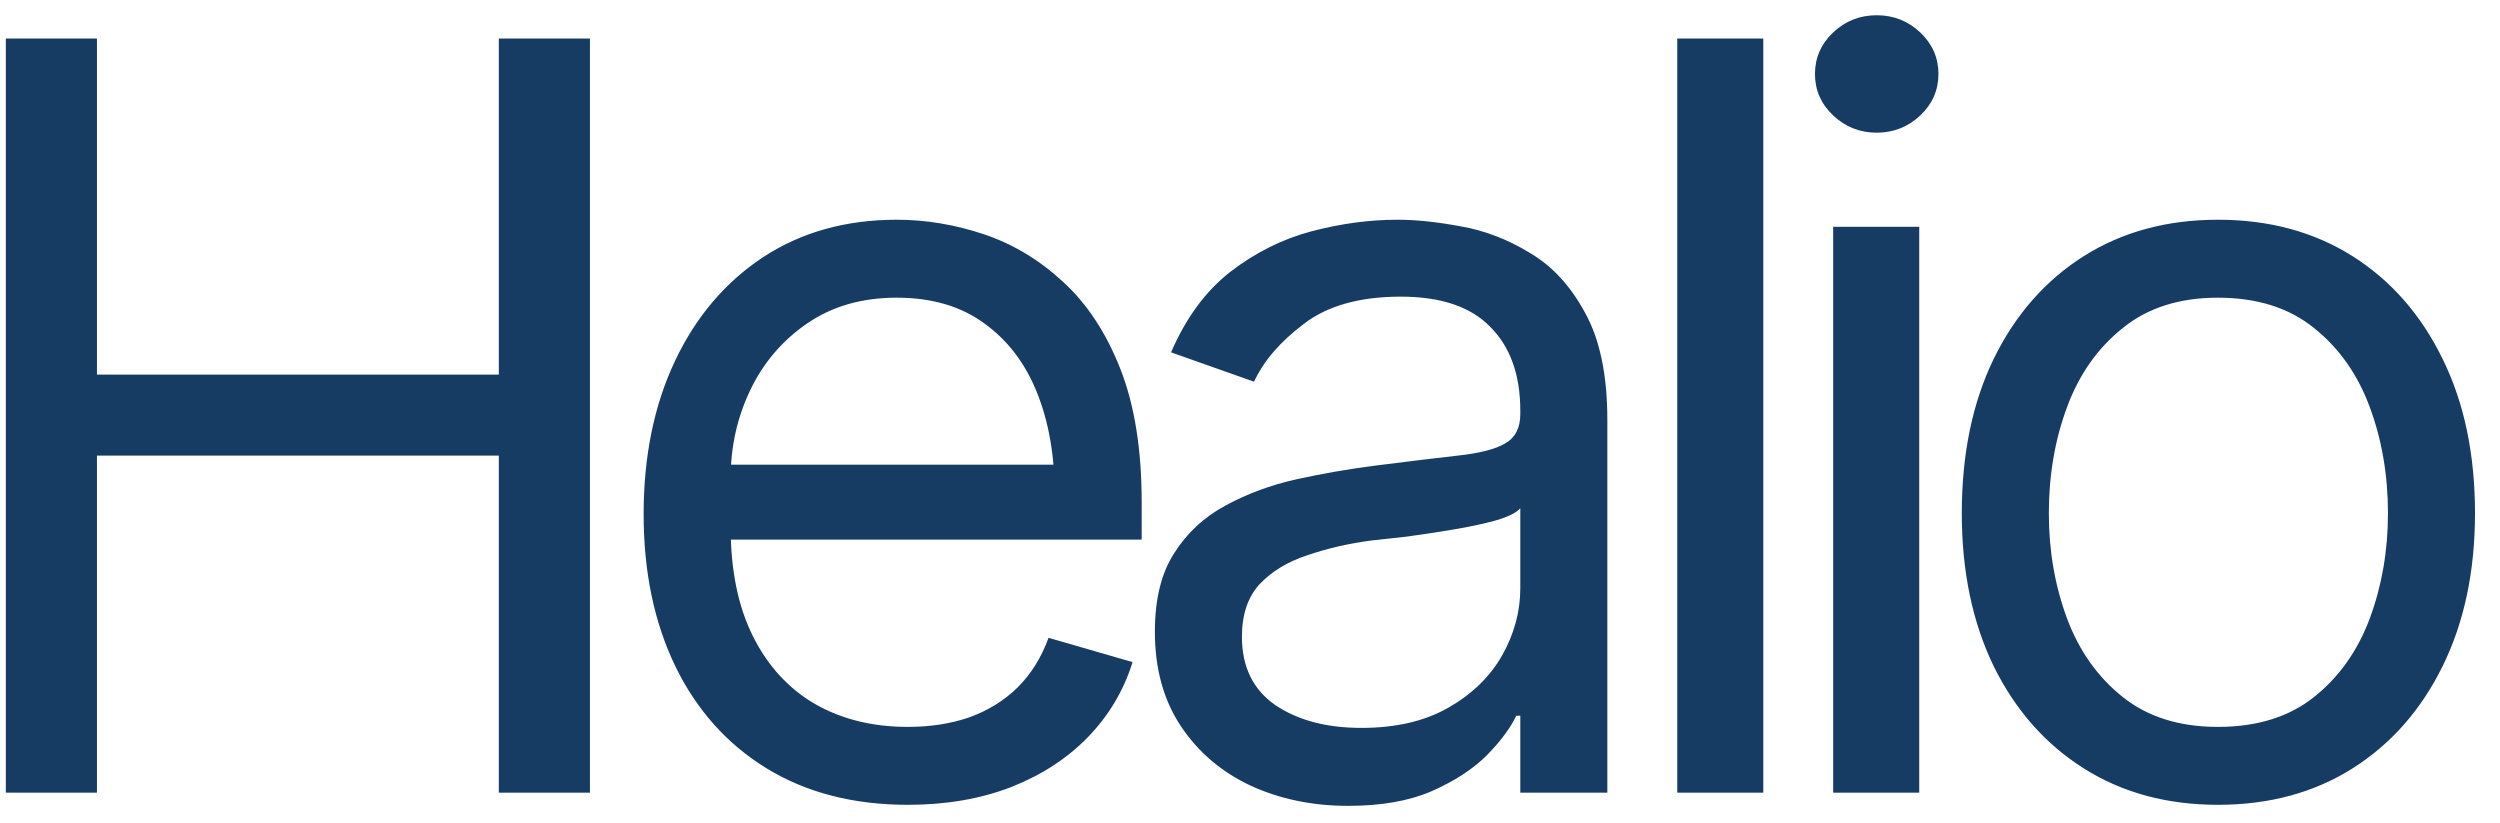 <svg width="82" height="27" viewBox="0 0 82 27" fill="none" xmlns="http://www.w3.org/2000/svg">
<path d="M0.191 26V1.264H3.18V12.287H16.361V1.264H19.35V26H16.361V14.943H3.18V26H0.191ZM29.777 26.398C27.995 26.398 26.451 26 25.145 25.203C23.85 24.406 22.854 23.294 22.157 21.866C21.459 20.427 21.111 18.762 21.111 16.869C21.111 14.966 21.454 13.289 22.14 11.839C22.826 10.389 23.789 9.255 25.029 8.436C26.279 7.617 27.74 7.207 29.412 7.207C30.374 7.207 31.332 7.368 32.284 7.688C33.235 8.009 34.099 8.53 34.873 9.249C35.659 9.968 36.285 10.92 36.749 12.104C37.214 13.289 37.447 14.744 37.447 16.471V17.699H23.136V15.242H35.903L34.591 16.172C34.591 14.932 34.398 13.831 34.01 12.868C33.623 11.905 33.042 11.147 32.267 10.594C31.503 10.04 30.552 9.764 29.412 9.764C28.271 9.764 27.292 10.046 26.473 10.61C25.665 11.164 25.045 11.889 24.614 12.785C24.182 13.682 23.966 14.645 23.966 15.674V17.301C23.966 18.706 24.21 19.896 24.697 20.87C25.184 21.844 25.864 22.586 26.739 23.095C27.613 23.593 28.626 23.842 29.777 23.842C30.518 23.842 31.193 23.737 31.802 23.526C32.411 23.305 32.937 22.979 33.379 22.547C33.822 22.104 34.16 21.562 34.392 20.92L37.148 21.717C36.86 22.646 36.373 23.465 35.687 24.174C35.012 24.871 34.171 25.419 33.163 25.817C32.156 26.205 31.027 26.398 29.777 26.398ZM44.221 26.432C43.048 26.432 41.98 26.21 41.017 25.768C40.054 25.314 39.291 24.661 38.726 23.809C38.162 22.956 37.88 21.927 37.88 20.721C37.88 19.658 38.09 18.8 38.511 18.148C38.931 17.483 39.49 16.963 40.187 16.587C40.896 16.2 41.67 15.912 42.511 15.724C43.364 15.536 44.221 15.386 45.085 15.275C46.214 15.132 47.127 15.021 47.824 14.943C48.532 14.866 49.047 14.733 49.368 14.545C49.7 14.357 49.866 14.036 49.866 13.582V13.482C49.866 12.298 49.539 11.38 48.886 10.727C48.245 10.062 47.265 9.73 45.948 9.73C44.598 9.73 43.535 10.029 42.761 10.627C41.986 11.213 41.443 11.844 41.133 12.52L38.411 11.557C38.898 10.428 39.545 9.548 40.353 8.917C41.172 8.286 42.058 7.843 43.01 7.589C43.972 7.334 44.919 7.207 45.848 7.207C46.446 7.207 47.132 7.279 47.907 7.423C48.682 7.556 49.434 7.843 50.165 8.286C50.906 8.718 51.515 9.376 51.991 10.262C52.478 11.136 52.721 12.309 52.721 13.781V26H49.866V23.477H49.733C49.545 23.875 49.224 24.307 48.77 24.771C48.316 25.225 47.713 25.618 46.961 25.95C46.219 26.271 45.306 26.432 44.221 26.432ZM44.653 23.875C45.782 23.875 46.734 23.654 47.508 23.211C48.283 22.768 48.87 22.198 49.268 21.501C49.667 20.793 49.866 20.057 49.866 19.293V16.67C49.744 16.814 49.479 16.947 49.069 17.068C48.671 17.179 48.206 17.279 47.675 17.367C47.154 17.456 46.645 17.533 46.147 17.6C45.649 17.655 45.251 17.699 44.952 17.732C44.21 17.832 43.519 17.992 42.877 18.214C42.235 18.424 41.715 18.74 41.316 19.16C40.929 19.581 40.735 20.156 40.735 20.887C40.735 21.872 41.1 22.619 41.831 23.128C42.572 23.626 43.513 23.875 44.653 23.875ZM57.836 1.264V26H55.014V1.264H57.836ZM60.128 26V7.439H62.951V26H60.128ZM61.556 4.352C61.003 4.352 60.527 4.163 60.128 3.787C59.73 3.411 59.531 2.957 59.531 2.426C59.531 1.895 59.73 1.441 60.128 1.064C60.527 0.688 61.003 0.5 61.556 0.5C62.109 0.5 62.585 0.688 62.984 1.064C63.382 1.441 63.581 1.895 63.581 2.426C63.581 2.957 63.382 3.411 62.984 3.787C62.585 4.163 62.109 4.352 61.556 4.352ZM72.747 26.398C71.076 26.398 69.609 26 68.347 25.203C67.086 24.406 66.101 23.288 65.392 21.85C64.695 20.411 64.347 18.74 64.347 16.836C64.347 14.899 64.695 13.211 65.392 11.773C66.101 10.323 67.086 9.199 68.347 8.402C69.609 7.605 71.076 7.207 72.747 7.207C74.429 7.207 75.901 7.605 77.163 8.402C78.425 9.199 79.41 10.323 80.118 11.773C80.826 13.211 81.18 14.899 81.18 16.836C81.18 18.74 80.826 20.411 80.118 21.85C79.41 23.288 78.425 24.406 77.163 25.203C75.901 26 74.429 26.398 72.747 26.398ZM72.747 23.842C74.031 23.842 75.082 23.515 75.901 22.862C76.72 22.209 77.329 21.352 77.727 20.289C78.126 19.215 78.325 18.064 78.325 16.836C78.325 15.585 78.126 14.423 77.727 13.35C77.329 12.276 76.72 11.413 75.901 10.76C75.082 10.096 74.031 9.764 72.747 9.764C71.485 9.764 70.445 10.096 69.626 10.76C68.807 11.413 68.198 12.276 67.8 13.35C67.401 14.423 67.202 15.585 67.202 16.836C67.202 18.064 67.401 19.215 67.8 20.289C68.198 21.352 68.807 22.209 69.626 22.862C70.445 23.515 71.485 23.842 72.747 23.842Z" fill="#173C64"/>
</svg>

